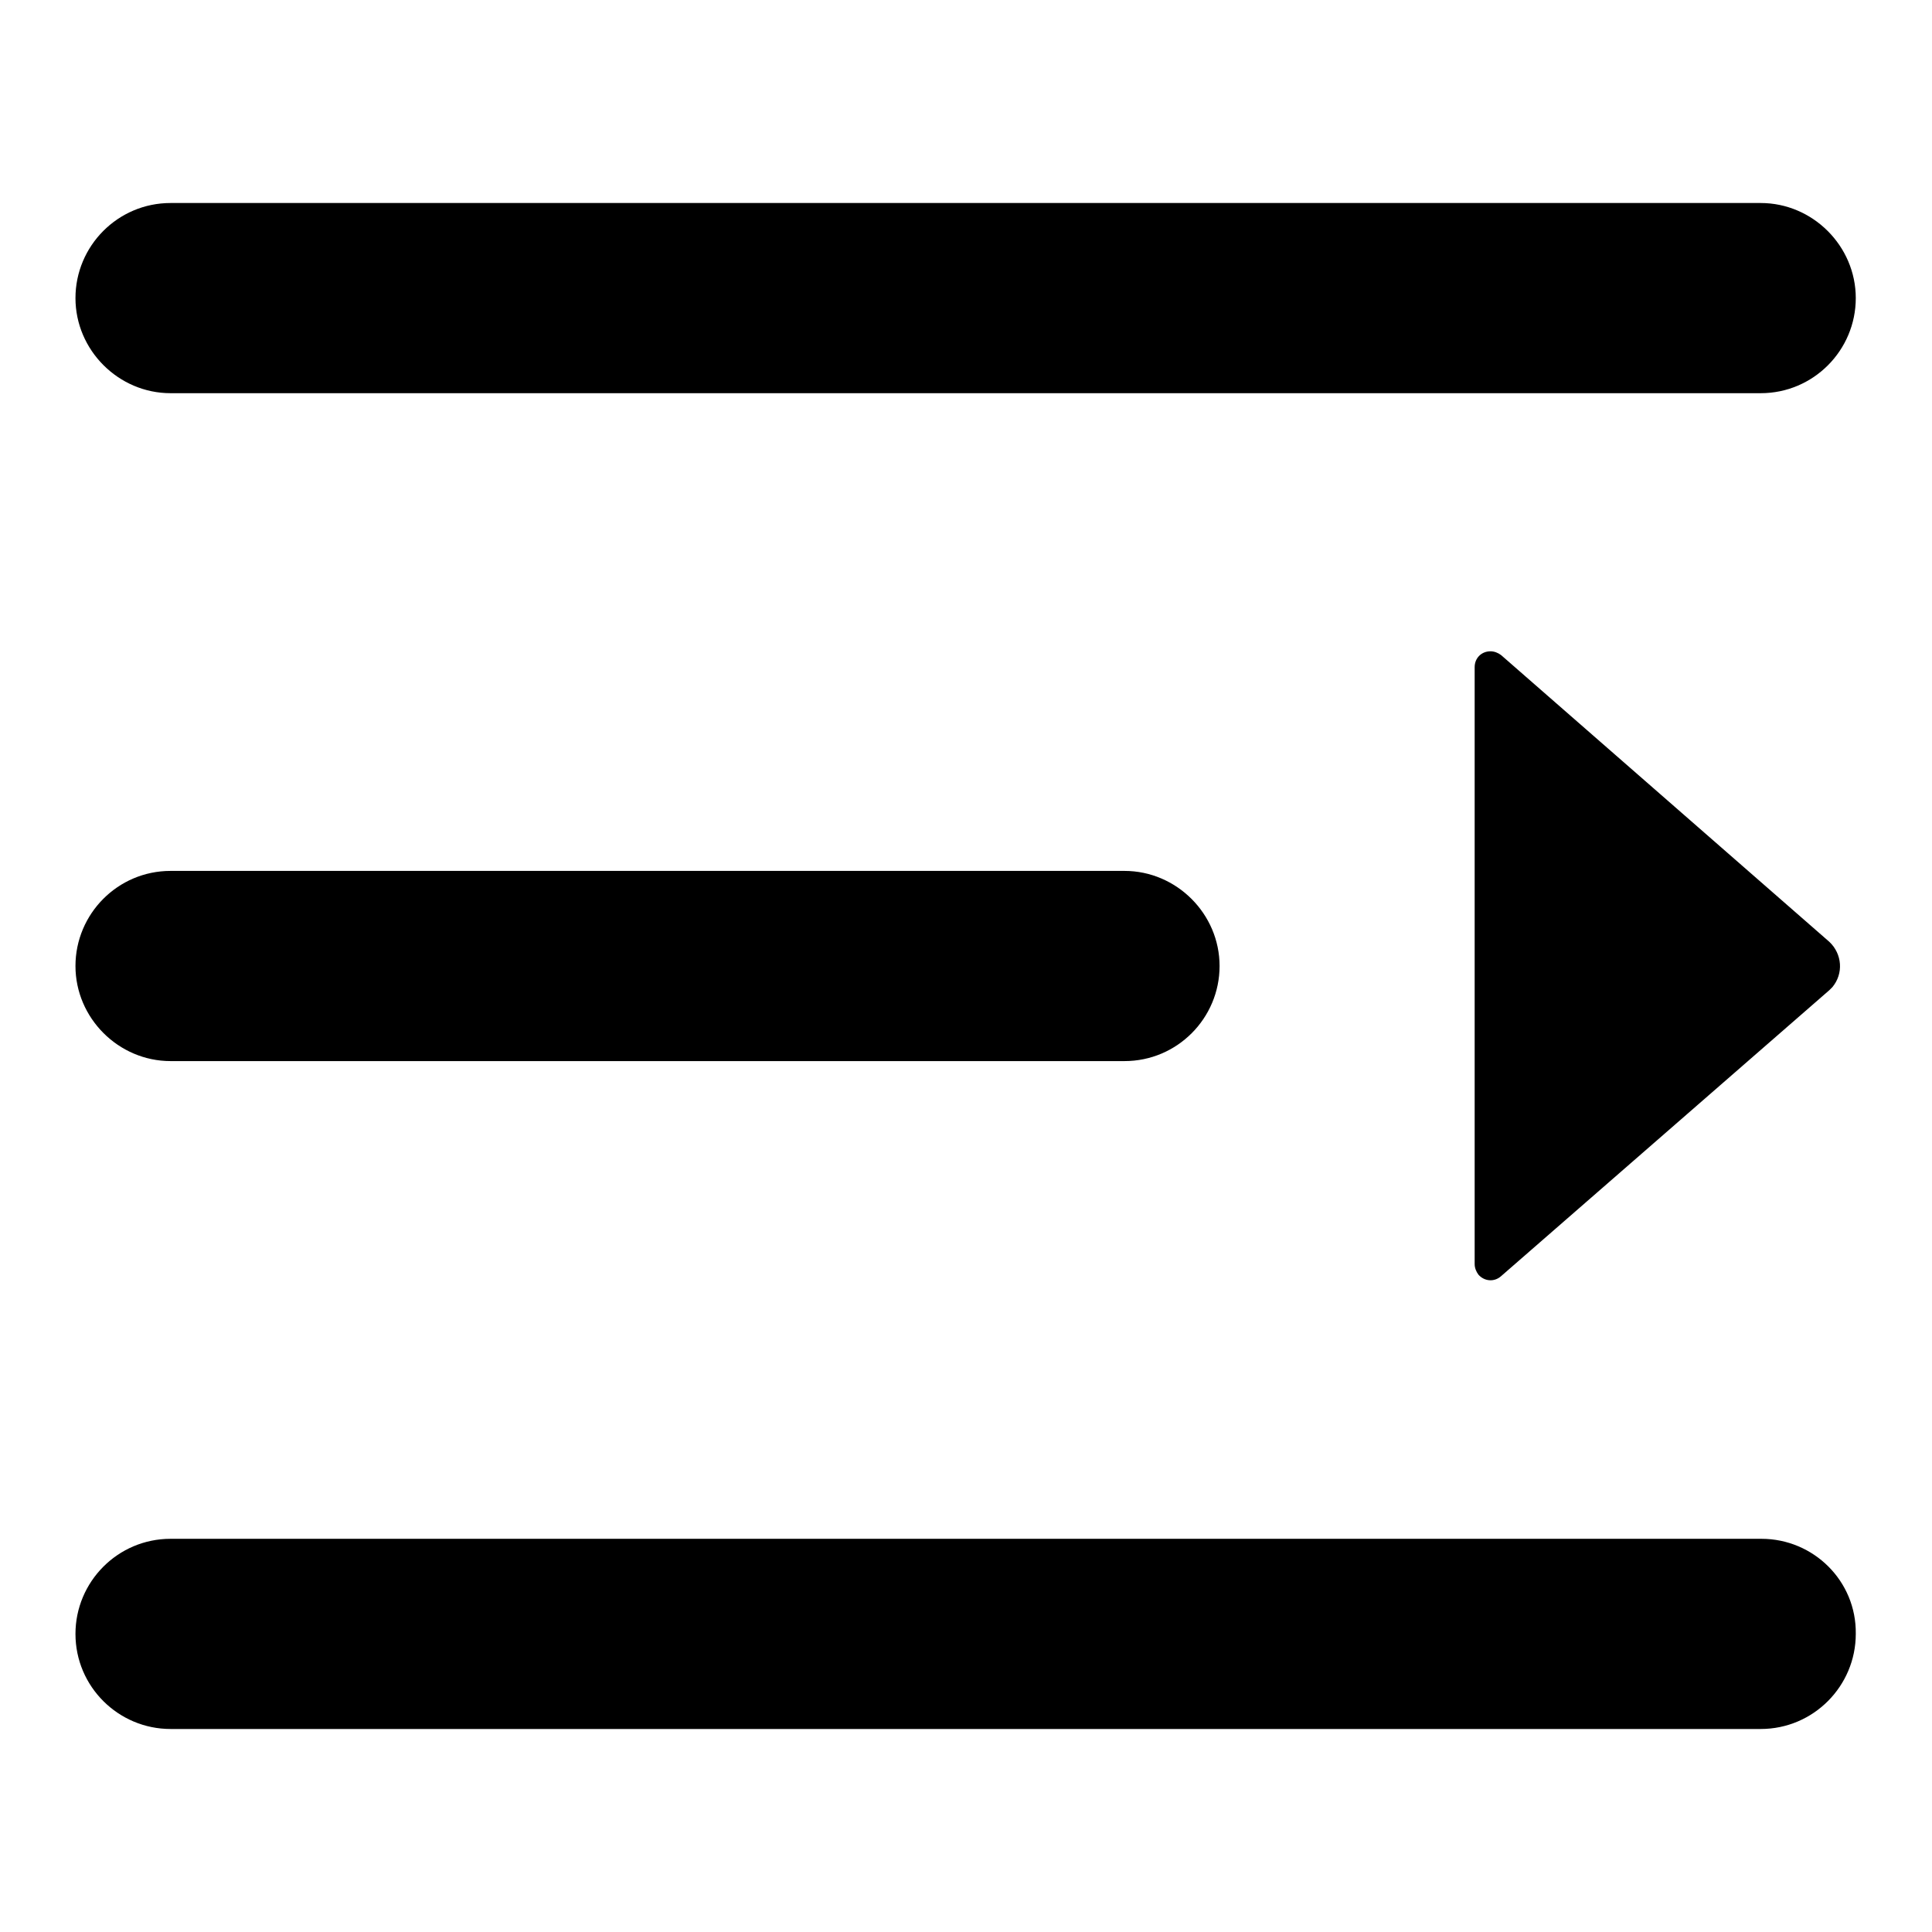 <?xml version="1.0" encoding="utf-8"?>
<!-- Svg Vector Icons : http://www.onlinewebfonts.com/icon -->
<!DOCTYPE svg PUBLIC "-//W3C//DTD SVG 1.1//EN" "http://www.w3.org/Graphics/SVG/1.1/DTD/svg11.dtd">
<svg version="1.1" xmlns="http://www.w3.org/2000/svg" xmlns:xlink="http://www.w3.org/1999/xlink" x="0px" y="0px" viewBox="0 0 256 256" enable-background="new 0 0 256 256" xml:space="preserve">
<g> <path fill="#000000" d="M22.6,52.1h210.7c7,0,12.6-5.7,12.6-12.6s-5.7-12.6-12.6-12.6H22.6c-7,0-12.6,5.7-12.6,12.6 S15.7,52.1,22.6,52.1z M22.6,140.6h126.4c7,0,12.6-5.7,12.6-12.6s-5.7-12.6-12.6-12.6H22.6c-7,0-12.6,5.7-12.6,12.6 S15.7,140.6,22.6,140.6z M198.9,86.8c-0.4-0.3-0.9-0.5-1.4-0.5c-1.2,0-2.1,0.9-2.1,2.1v79.1c0,0.5,0.2,1,0.5,1.4 c0.8,0.9,2.1,1,3,0.2l43.5-37.9c0.1-0.1,0.3-0.3,0.4-0.4c1.5-1.8,1.3-4.4-0.4-6L198.9,86.8z M233.4,203.9H22.6 c-7,0-12.6,5.7-12.6,12.6c0,7,5.7,12.6,12.6,12.6h210.7c7,0,12.6-5.7,12.6-12.6C246,209.5,240.3,203.9,233.4,203.9z"/></g>
</svg>